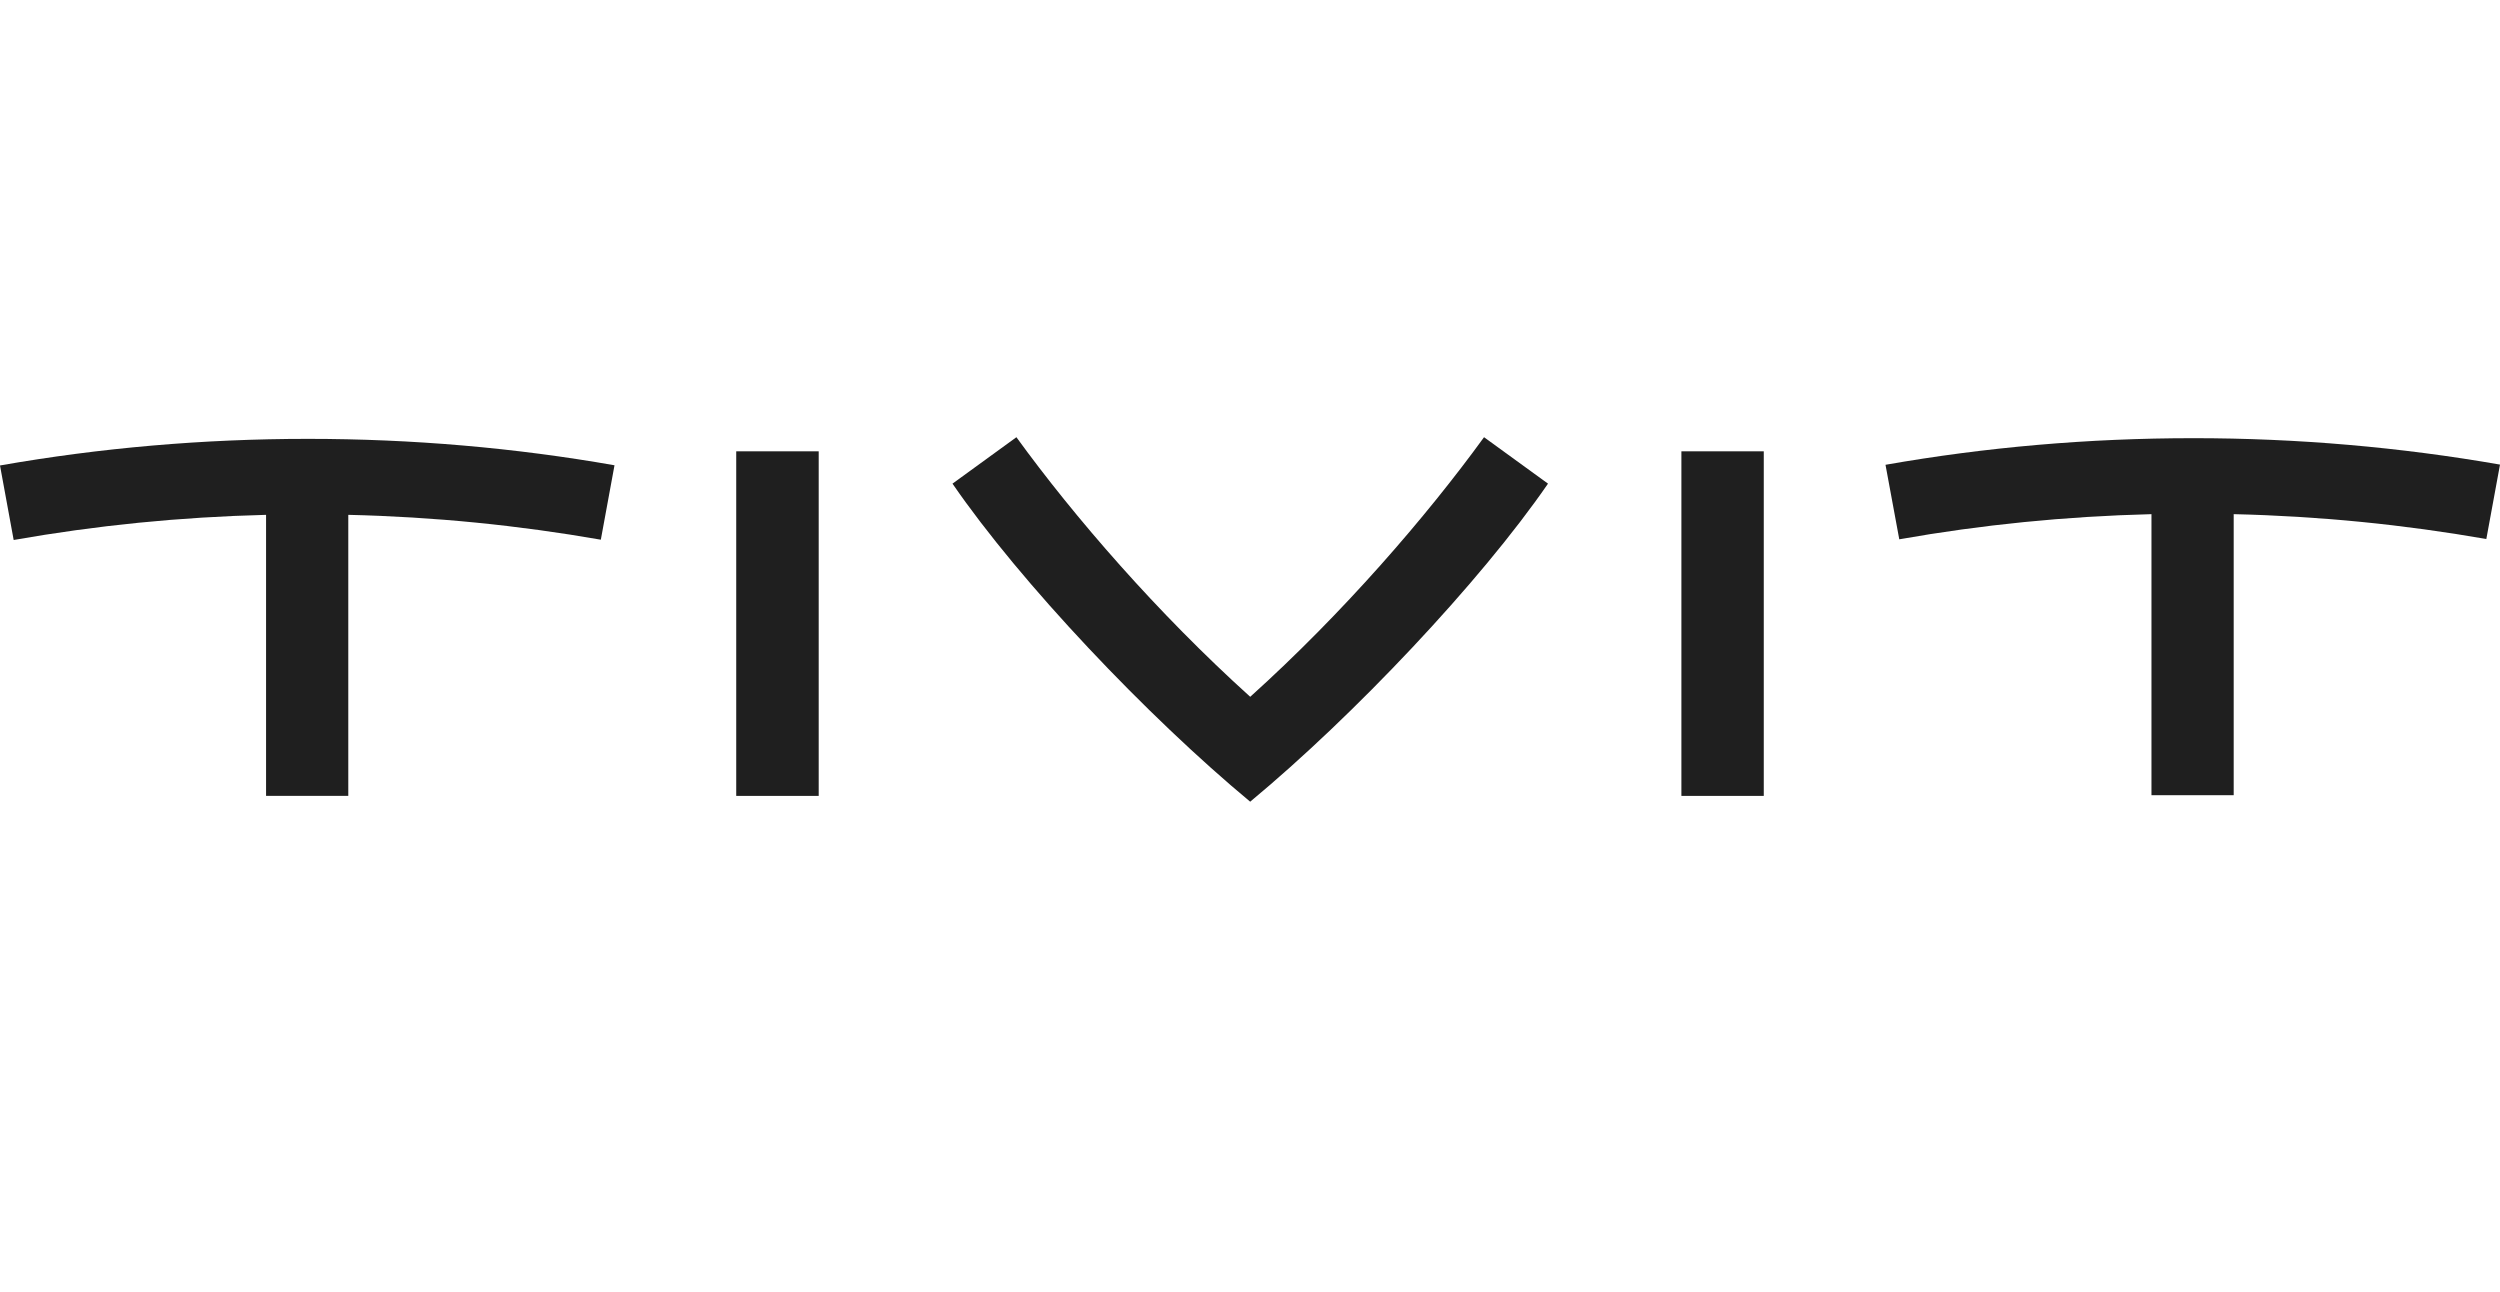 <?xml version="1.0" encoding="UTF-8"?>
<svg xmlns="http://www.w3.org/2000/svg" id="Layer_1" viewBox="0 0 512 264.54">
  <defs>
    <style>.cls-1{fill:#1f1f1f;fill-rule:evenodd;}</style>
  </defs>
  <path class="cls-1" d="M449.19,89.74c-21.53,0-42.55,1.85-63.04,5.45l2.82,15.26c16.94-2.99,33.96-4.7,51.65-5.15v57.56h16.84v-57.56c17.66.41,34.83,2.14,51.74,5.09l2.8-15.24c-20.41-3.56-41.37-5.41-62.81-5.41h0Z"></path>
  <polygon class="cls-1" points="167.67 92.43 150.78 92.43 150.78 163 167.67 163 167.67 92.43 167.67 92.43"></polygon>
  <path class="cls-1" d="M0,95.33l2.8,15.26c16.96-2.99,33.96-4.7,51.69-5.15v57.56h16.84v-57.56c17.64.41,34.82,2.14,51.72,5.09l2.8-15.24c-20.39-3.58-41.37-5.41-62.81-5.41s-42.55,1.85-63.04,5.45h0Z"></path>
  <polygon class="cls-1" points="344.35 163 361.22 163 361.22 92.43 344.35 92.43 344.35 163 344.35 163"></polygon>
  <path class="cls-1" d="M256.04,142.7c-19.01-17.15-36.07-36.88-47.88-53.16l-13.09,9.51c13.93,20.27,39.94,47.69,60.97,65.14l.16-.14c20.98-17.42,46.9-44.77,60.83-65l-13.1-9.51c-11.82,16.28-28.85,36.01-47.88,53.16h0Z"></path>
</svg>
